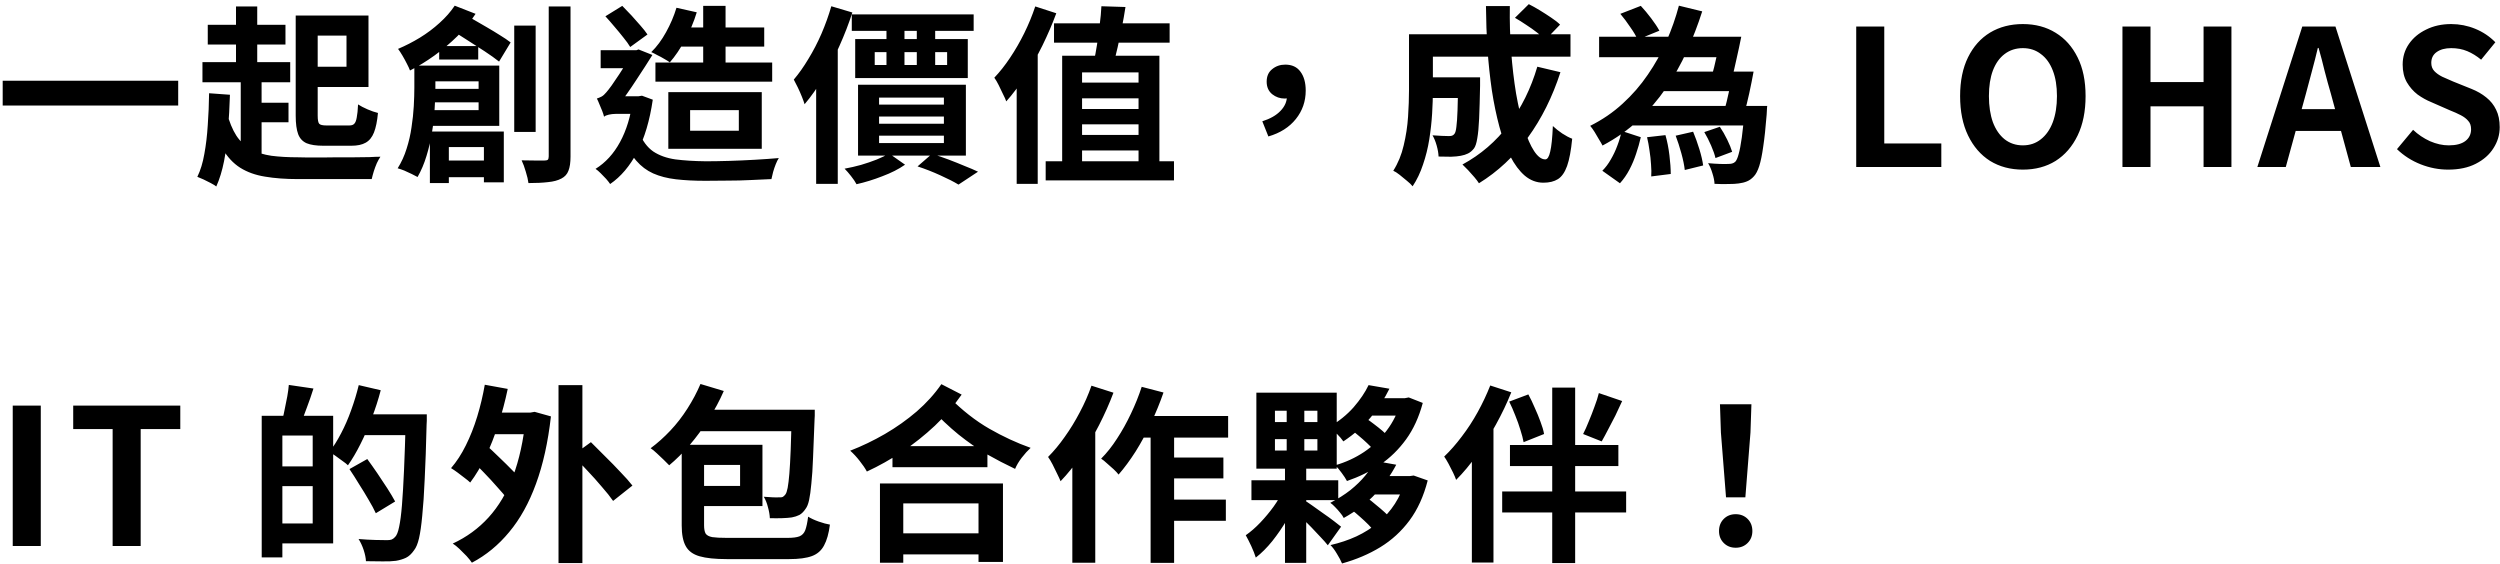 <svg width="554" height="125" viewBox="0 0 554 125" fill="none" xmlns="http://www.w3.org/2000/svg">
<path d="M0.596 17.89H39.488V23.392H0.596V17.89ZM65.528 3.442H70.4V25.618C70.4 26.57 70.512 27.172 70.736 27.424C70.96 27.676 71.492 27.802 72.332 27.802C72.528 27.802 72.85 27.802 73.298 27.802C73.774 27.802 74.278 27.802 74.81 27.802C75.37 27.802 75.888 27.802 76.364 27.802C76.868 27.802 77.218 27.802 77.414 27.802C77.918 27.802 78.282 27.676 78.506 27.424C78.758 27.172 78.94 26.71 79.052 26.038C79.192 25.366 79.29 24.4 79.346 23.14C79.906 23.504 80.606 23.868 81.446 24.232C82.286 24.596 83.056 24.862 83.756 25.03C83.588 26.85 83.294 28.292 82.874 29.356C82.454 30.42 81.838 31.176 81.026 31.624C80.242 32.072 79.192 32.296 77.876 32.296C77.652 32.296 77.33 32.296 76.91 32.296C76.49 32.296 76.014 32.296 75.482 32.296C74.978 32.296 74.46 32.296 73.928 32.296C73.424 32.296 72.962 32.296 72.542 32.296C72.122 32.296 71.814 32.296 71.618 32.296C70.078 32.296 68.86 32.114 67.964 31.75C67.068 31.358 66.438 30.686 66.074 29.734C65.71 28.754 65.528 27.382 65.528 25.618V3.442ZM67.544 3.442H81.656V19.276H67.544V14.782H76.784V7.894H67.544V3.442ZM46.04 5.5H63.26V9.868H46.04V5.5ZM44.864 13.774H64.31V18.226H44.864V13.774ZM55.826 22.762H63.932V27.088H55.826V22.762ZM52.298 1.426H57.002V16.168H52.298V1.426ZM53.348 16.63H57.968V35.32H53.348V16.63ZM50.198 24.736C50.786 26.948 51.514 28.726 52.382 30.07C53.278 31.414 54.37 32.436 55.658 33.136C56.946 33.808 58.444 34.27 60.152 34.522C61.888 34.746 63.862 34.858 66.074 34.858C66.606 34.858 67.334 34.872 68.258 34.9C69.182 34.9 70.218 34.9 71.366 34.9C72.514 34.872 73.704 34.858 74.936 34.858C76.196 34.858 77.414 34.858 78.59 34.858C79.794 34.858 80.886 34.844 81.866 34.816C82.846 34.76 83.658 34.732 84.302 34.732C84.05 35.096 83.784 35.572 83.504 36.16C83.252 36.748 83.028 37.35 82.832 37.966C82.636 38.61 82.482 39.184 82.37 39.688H79.388H66.074C63.302 39.688 60.852 39.506 58.724 39.142C56.624 38.806 54.79 38.148 53.222 37.168C51.682 36.188 50.38 34.788 49.316 32.968C48.252 31.148 47.342 28.768 46.586 25.828L50.198 24.736ZM46.334 20.662L50.954 20.998C50.87 23.658 50.73 26.234 50.534 28.726C50.366 31.218 50.072 33.542 49.652 35.698C49.232 37.826 48.658 39.702 47.93 41.326C47.65 41.102 47.244 40.85 46.712 40.57C46.208 40.318 45.676 40.052 45.116 39.772C44.556 39.52 44.094 39.324 43.73 39.184C44.43 37.756 44.948 36.062 45.284 34.102C45.648 32.142 45.9 30.014 46.04 27.718C46.208 25.422 46.306 23.07 46.334 20.662ZM113.954 5.668H118.7V29.23H113.954V5.668ZM121.598 1.426H126.428V34.69C126.428 36.034 126.274 37.084 125.966 37.84C125.686 38.596 125.168 39.17 124.412 39.562C123.628 39.982 122.634 40.248 121.43 40.36C120.254 40.5 118.812 40.57 117.104 40.57C117.02 39.87 116.824 39.03 116.516 38.05C116.236 37.07 115.928 36.23 115.592 35.53C116.684 35.558 117.706 35.572 118.658 35.572C119.638 35.572 120.296 35.572 120.632 35.572C120.996 35.572 121.248 35.516 121.388 35.404C121.528 35.264 121.598 35.012 121.598 34.648V1.426ZM94.718 19.696H108.746V22.678H94.718V19.696ZM97.196 35.572H108.998V39.268H97.196V35.572ZM91.82 14.53H96.482V19.444C96.482 20.844 96.426 22.398 96.314 24.106C96.23 25.786 96.034 27.522 95.726 29.314C95.446 31.106 95.04 32.856 94.508 34.564C94.004 36.244 93.346 37.798 92.534 39.226C92.198 39.03 91.764 38.806 91.232 38.554C90.728 38.302 90.182 38.05 89.594 37.798C89.034 37.574 88.544 37.406 88.124 37.294C88.964 35.95 89.622 34.508 90.098 32.968C90.602 31.4 90.966 29.818 91.19 28.222C91.442 26.598 91.61 25.03 91.694 23.518C91.778 22.006 91.82 20.634 91.82 19.402V14.53ZM94.634 14.53H110.636V27.886H94.592V24.4H106.058V18.016H94.634V14.53ZM95.264 29.146H111.644V40.402H107.234V32.59H99.464V40.57H95.264V29.146ZM100.766 1.258L105.386 3.064C104.266 4.8 102.922 6.452 101.354 8.02C99.786 9.56 98.092 10.988 96.272 12.304C94.48 13.592 92.674 14.698 90.854 15.622C90.714 15.23 90.49 14.74 90.182 14.152C89.874 13.536 89.538 12.92 89.174 12.304C88.81 11.688 88.488 11.198 88.208 10.834C89.86 10.134 91.47 9.308 93.038 8.356C94.634 7.376 96.09 6.284 97.406 5.08C98.75 3.876 99.87 2.602 100.766 1.258ZM99.296 6.214L101.774 2.518C102.614 2.994 103.566 3.54 104.63 4.156C105.694 4.772 106.758 5.388 107.822 6.004C108.886 6.62 109.88 7.222 110.804 7.81C111.728 8.37 112.512 8.902 113.156 9.406L110.594 13.648C109.754 12.976 108.676 12.206 107.36 11.338C106.044 10.47 104.672 9.588 103.244 8.692C101.816 7.768 100.5 6.942 99.296 6.214ZM97.322 10.204H105.974V13.186H97.322V10.204ZM150.116 6.088H169.352V10.33H150.116V6.088ZM145.244 13.858H171.116V18.1H145.244V13.858ZM149.906 1.72L154.4 2.728C153.756 4.856 152.888 6.9 151.796 8.86C150.732 10.82 149.612 12.472 148.436 13.816C148.128 13.592 147.722 13.34 147.218 13.06C146.714 12.752 146.196 12.472 145.664 12.22C145.16 11.94 144.712 11.716 144.32 11.548C145.552 10.344 146.644 8.874 147.596 7.138C148.576 5.374 149.346 3.568 149.906 1.72ZM155.828 1.3H160.784V16.714H155.828V1.3ZM134.156 3.61L137.894 1.3C138.566 1.972 139.252 2.686 139.952 3.442C140.652 4.198 141.31 4.94 141.926 5.668C142.57 6.396 143.088 7.054 143.48 7.642L139.658 10.414C139.294 9.798 138.79 9.098 138.146 8.314C137.53 7.53 136.872 6.732 136.172 5.92C135.472 5.08 134.8 4.31 134.156 3.61ZM133.106 11.128H141.548V15.118H133.106V11.128ZM141.632 29.356C142.388 31.232 143.424 32.632 144.74 33.556C146.084 34.452 147.722 35.04 149.654 35.32C151.614 35.572 153.868 35.712 156.416 35.74C157.9 35.74 159.594 35.712 161.498 35.656C163.402 35.6 165.32 35.516 167.252 35.404C169.212 35.292 170.99 35.166 172.586 35.026C172.362 35.362 172.138 35.81 171.914 36.37C171.69 36.93 171.494 37.504 171.326 38.092C171.186 38.68 171.06 39.212 170.948 39.688C169.52 39.772 167.98 39.842 166.328 39.898C164.704 39.982 163.038 40.024 161.33 40.024C159.622 40.052 157.942 40.066 156.29 40.066C153.854 40.066 151.684 39.954 149.78 39.73C147.876 39.506 146.196 39.072 144.74 38.428C143.312 37.784 142.066 36.846 141.002 35.614C139.938 34.382 139.014 32.758 138.23 30.742L141.632 29.356ZM140.246 21.334H141.464L142.262 21.208L144.656 22.09C143.984 26.71 142.836 30.574 141.212 33.682C139.588 36.79 137.586 39.156 135.206 40.78C135.01 40.472 134.716 40.094 134.324 39.646C133.932 39.226 133.526 38.806 133.106 38.386C132.686 37.966 132.308 37.644 131.972 37.42C134.184 36.048 135.99 34.074 137.39 31.498C138.818 28.894 139.77 25.758 140.246 22.09V21.334ZM133.862 25.87V22.258L135.668 21.334H141.548V25.24H136.382C135.906 25.24 135.416 25.296 134.912 25.408C134.408 25.52 134.058 25.674 133.862 25.87ZM133.862 25.87C133.778 25.506 133.638 25.072 133.442 24.568C133.246 24.064 133.036 23.56 132.812 23.056C132.616 22.552 132.434 22.146 132.266 21.838C132.602 21.726 132.938 21.586 133.274 21.418C133.638 21.222 134.002 20.9 134.366 20.452C134.618 20.172 135.01 19.668 135.542 18.94C136.074 18.184 136.634 17.358 137.222 16.462C137.838 15.538 138.412 14.642 138.944 13.774C139.504 12.906 139.938 12.178 140.246 11.59L140.204 11.422L141.506 10.96L144.572 12.178C144.124 12.878 143.592 13.718 142.976 14.698C142.36 15.678 141.702 16.686 141.002 17.722C140.33 18.758 139.658 19.752 138.986 20.704C138.342 21.656 137.74 22.468 137.18 23.14C137.18 23.14 137.012 23.224 136.676 23.392C136.34 23.56 135.948 23.798 135.5 24.106C135.08 24.386 134.702 24.68 134.366 24.988C134.03 25.296 133.862 25.59 133.862 25.87ZM152.93 24.4V28.978H163.724V24.4H152.93ZM148.1 20.41H168.806V32.968H148.1V20.41ZM188.756 3.19H215.762V6.844H188.756V3.19ZM193.838 11.548V14.404H209.882V11.548H193.838ZM189.512 8.65H214.46V17.302H189.512V8.65ZM196.442 4.534H200.432V15.664H196.442V4.534ZM203.162 4.534H207.236V15.664H203.162V4.534ZM194.804 25.828V27.424H209.168V25.828H194.804ZM194.804 30.07V31.708H209.168V30.07H194.804ZM194.804 21.628V23.182H209.168V21.628H194.804ZM190.142 18.772H214.04V34.48H190.142V18.772ZM203.33 36.874L206.522 34.102C207.726 34.466 208.958 34.886 210.218 35.362C211.478 35.838 212.668 36.314 213.788 36.79C214.936 37.238 215.916 37.658 216.728 38.05L212.402 40.906C211.394 40.29 210.05 39.604 208.37 38.848C206.718 38.092 205.038 37.434 203.33 36.874ZM197.03 34.018L200.558 36.496C199.158 37.476 197.478 38.33 195.518 39.058C193.586 39.814 191.682 40.402 189.806 40.822C189.526 40.29 189.12 39.688 188.588 39.016C188.084 38.372 187.608 37.826 187.16 37.378C188.392 37.154 189.61 36.874 190.814 36.538C192.046 36.174 193.194 35.782 194.258 35.362C195.35 34.914 196.274 34.466 197.03 34.018ZM184.22 1.384L188.882 2.77C188.098 5.206 187.146 7.67 186.026 10.162C184.934 12.654 183.73 15.02 182.414 17.26C181.098 19.472 179.726 21.418 178.298 23.098C178.186 22.706 177.99 22.16 177.71 21.46C177.43 20.76 177.122 20.06 176.786 19.36C176.45 18.66 176.156 18.086 175.904 17.638C177.024 16.322 178.102 14.796 179.138 13.06C180.202 11.324 181.168 9.462 182.036 7.474C182.904 5.458 183.632 3.428 184.22 1.384ZM180.86 12.934L185.522 8.272L185.648 8.356V40.738H180.86V12.934ZM233.57 5.164H259.19V9.448H233.57V5.164ZM231.722 35.74H260.156V39.982H231.722V35.74ZM235.376 12.346H256.922V36.538H252.302V16.042H239.786V36.538H235.376V12.346ZM238.694 18.31H253.1V21.796H238.694V18.31ZM238.568 24.148H254.234V27.55H238.568V24.148ZM238.484 29.902H253.184V33.346H238.484V29.902ZM244.07 1.384L249.404 1.552C249.18 3.036 248.914 4.548 248.606 6.088C248.298 7.6 247.99 9.042 247.682 10.414C247.374 11.786 247.066 12.99 246.758 14.026L242.39 13.69C242.642 12.57 242.88 11.296 243.104 9.868C243.328 8.44 243.524 6.984 243.692 5.5C243.888 4.016 244.014 2.644 244.07 1.384ZM229.412 1.426L234.074 2.938C233.206 5.29 232.184 7.67 231.008 10.078C229.832 12.458 228.558 14.712 227.186 16.84C225.842 18.968 224.442 20.844 222.986 22.468C222.846 22.048 222.608 21.516 222.272 20.872C221.964 20.2 221.642 19.528 221.306 18.856C220.97 18.184 220.648 17.638 220.34 17.218C221.544 15.958 222.706 14.488 223.826 12.808C224.974 11.1 226.024 9.28 226.976 7.348C227.928 5.416 228.74 3.442 229.412 1.426ZM225.296 13.102L229.916 8.356L229.958 8.398V40.738H225.296V13.102ZM281.072 30.238L279.728 26.878C281.492 26.318 282.836 25.548 283.76 24.568C284.712 23.588 285.188 22.496 285.188 21.292L284.852 17.176L287.204 20.914C286.84 21.222 286.448 21.46 286.028 21.628C285.608 21.768 285.16 21.838 284.684 21.838C283.648 21.838 282.724 21.516 281.912 20.872C281.1 20.2 280.694 19.276 280.694 18.1C280.694 16.896 281.1 15.972 281.912 15.328C282.724 14.656 283.69 14.32 284.81 14.32C286.294 14.32 287.414 14.838 288.17 15.874C288.954 16.91 289.346 18.31 289.346 20.074C289.346 22.454 288.618 24.554 287.162 26.374C285.706 28.194 283.676 29.482 281.072 30.238ZM315.344 17.134H325.046V21.712H315.344V17.134ZM323.114 17.134H327.986C327.986 17.134 327.986 17.246 327.986 17.47C327.986 17.694 327.986 17.96 327.986 18.268C327.986 18.548 327.986 18.786 327.986 18.982C327.93 21.95 327.86 24.386 327.776 26.29C327.692 28.166 327.552 29.636 327.356 30.7C327.188 31.736 326.95 32.464 326.642 32.884C326.222 33.416 325.774 33.794 325.298 34.018C324.85 34.242 324.318 34.41 323.702 34.522C323.142 34.634 322.428 34.704 321.56 34.732C320.72 34.732 319.796 34.718 318.788 34.69C318.76 33.962 318.62 33.15 318.368 32.254C318.116 31.358 317.808 30.602 317.444 29.986C318.2 30.042 318.9 30.084 319.544 30.112C320.216 30.14 320.72 30.154 321.056 30.154C321.336 30.154 321.574 30.126 321.77 30.07C321.994 29.986 322.176 29.846 322.316 29.65C322.512 29.398 322.652 28.88 322.736 28.096C322.848 27.284 322.932 26.066 322.988 24.442C323.044 22.79 323.086 20.606 323.114 17.89V17.134ZM335.714 3.946L338.78 0.922C339.564 1.314 340.39 1.776 341.258 2.308C342.126 2.84 342.952 3.372 343.736 3.904C344.548 4.436 345.206 4.954 345.71 5.458L342.476 8.818C342 8.342 341.384 7.81 340.628 7.222C339.872 6.634 339.06 6.06 338.192 5.5C337.324 4.912 336.498 4.394 335.714 3.946ZM340.67 14.782L345.794 16C344.03 21.46 341.622 26.29 338.57 30.49C335.518 34.662 331.906 38.036 327.734 40.612C327.51 40.248 327.174 39.8 326.726 39.268C326.278 38.764 325.816 38.246 325.34 37.714C324.864 37.21 324.444 36.79 324.08 36.454C328.112 34.27 331.528 31.33 334.328 27.634C337.128 23.91 339.242 19.626 340.67 14.782ZM315.596 7.6H348.02V12.556H315.596V7.6ZM312.236 7.6H317.528V19.99C317.528 21.558 317.472 23.28 317.36 25.156C317.248 27.004 317.038 28.908 316.73 30.868C316.422 32.8 315.96 34.662 315.344 36.454C314.756 38.246 313.986 39.856 313.034 41.284C312.754 40.92 312.334 40.514 311.774 40.066C311.242 39.618 310.696 39.17 310.136 38.722C309.604 38.302 309.142 38.008 308.75 37.84C309.814 36.16 310.584 34.284 311.06 32.212C311.564 30.112 311.886 27.998 312.026 25.87C312.166 23.742 312.236 21.768 312.236 19.948V7.6ZM329.288 1.342H334.58C334.524 4.786 334.622 8.16 334.874 11.464C335.126 14.768 335.49 17.862 335.966 20.746C336.47 23.602 337.058 26.136 337.73 28.348C338.402 30.532 339.144 32.24 339.956 33.472C340.768 34.704 341.594 35.32 342.434 35.32C342.91 35.32 343.274 34.746 343.526 33.598C343.806 32.45 344.002 30.56 344.114 27.928C344.702 28.488 345.388 29.034 346.172 29.566C346.984 30.098 347.726 30.49 348.398 30.742C348.146 33.346 347.768 35.362 347.264 36.79C346.76 38.19 346.088 39.156 345.248 39.688C344.408 40.22 343.33 40.486 342.014 40.486C340.502 40.486 339.13 39.968 337.898 38.932C336.694 37.896 335.616 36.454 334.664 34.606C333.74 32.758 332.942 30.588 332.27 28.096C331.598 25.604 331.038 22.902 330.59 19.99C330.17 17.078 329.848 14.054 329.624 10.918C329.428 7.754 329.316 4.562 329.288 1.342ZM360.074 23.476H388.55V27.802H360.074V23.476ZM354.362 8.146H382.208V12.682H354.362V8.146ZM366.794 15.874H385.82V20.2H366.794V15.874ZM386.618 23.476H391.616C391.616 23.476 391.602 23.602 391.574 23.854C391.574 24.078 391.56 24.344 391.532 24.652C391.532 24.96 391.518 25.212 391.49 25.408C391.266 28.264 391.014 30.616 390.734 32.464C390.482 34.284 390.188 35.726 389.852 36.79C389.516 37.826 389.124 38.582 388.676 39.058C388.2 39.59 387.682 39.968 387.122 40.192C386.59 40.416 385.974 40.57 385.274 40.654C384.714 40.738 383.944 40.78 382.964 40.78C382.012 40.808 381.004 40.794 379.94 40.738C379.912 40.066 379.758 39.296 379.478 38.428C379.226 37.56 378.904 36.804 378.512 36.16C379.436 36.244 380.304 36.3 381.116 36.328C381.928 36.356 382.544 36.356 382.964 36.328C383.3 36.328 383.58 36.3 383.804 36.244C384.056 36.188 384.294 36.062 384.518 35.866C384.798 35.586 385.05 35.026 385.274 34.186C385.526 33.318 385.764 32.072 385.988 30.448C386.212 28.824 386.422 26.738 386.618 24.19V23.476ZM377.672 29.272L381.116 28.096C381.704 28.964 382.25 29.916 382.754 30.952C383.258 31.988 383.622 32.884 383.846 33.64L380.15 35.026C379.982 34.27 379.66 33.346 379.184 32.254C378.708 31.162 378.204 30.168 377.672 29.272ZM359.066 3.064L363.602 1.3C364.358 2.112 365.128 3.036 365.912 4.072C366.696 5.108 367.298 6.018 367.718 6.802L362.888 8.776C362.58 8.02 362.048 7.11 361.292 6.046C360.564 4.954 359.822 3.96 359.066 3.064ZM364.988 30.406L369.062 29.944C369.454 31.288 369.748 32.772 369.944 34.396C370.14 35.992 370.238 37.378 370.238 38.554L365.912 39.1C365.968 38.344 365.954 37.462 365.87 36.454C365.814 35.446 365.702 34.424 365.534 33.388C365.394 32.324 365.212 31.33 364.988 30.406ZM371.33 30.07L375.194 29.188C375.698 30.392 376.16 31.68 376.58 33.052C377 34.424 377.28 35.628 377.42 36.664L373.346 37.672C373.234 36.636 372.982 35.404 372.59 33.976C372.198 32.548 371.778 31.246 371.33 30.07ZM359.36 29.02L363.602 30.406C363.322 31.638 362.972 32.87 362.552 34.102C362.16 35.306 361.67 36.468 361.082 37.588C360.494 38.708 359.794 39.716 358.982 40.612L355.076 37.84C355.804 37.112 356.434 36.272 356.966 35.32C357.526 34.368 358.002 33.36 358.394 32.296C358.814 31.204 359.136 30.112 359.36 29.02ZM372.044 1.258L377.21 2.518C376.258 5.514 375.124 8.454 373.808 11.338C372.52 14.194 370.98 16.924 369.188 19.528C367.424 22.104 365.38 24.484 363.056 26.668C360.732 28.824 358.086 30.686 355.118 32.254C354.922 31.862 354.656 31.4 354.32 30.868C354.012 30.308 353.69 29.762 353.354 29.23C353.018 28.698 352.696 28.25 352.388 27.886C355.076 26.542 357.47 24.904 359.57 22.972C361.698 21.04 363.56 18.898 365.156 16.546C366.78 14.194 368.152 11.73 369.272 9.154C370.42 6.55 371.344 3.918 372.044 1.258ZM381.2 8.146H385.862C385.554 9.714 385.204 11.352 384.812 13.06C384.448 14.768 384.098 16.238 383.762 17.47L379.352 16.756C379.688 15.608 380.024 14.25 380.36 12.682C380.696 11.086 380.976 9.574 381.2 8.146ZM383.93 15.874H388.592C388.312 17.414 387.99 19.024 387.626 20.704C387.262 22.384 386.898 23.826 386.534 25.03L382.124 24.442C382.46 23.266 382.796 21.894 383.132 20.326C383.468 18.758 383.734 17.274 383.93 15.874ZM411.338 37V5.878H417.554V31.792H430.196V37H411.338ZM448.262 37.588C445.518 37.588 443.096 36.944 440.996 35.656C438.924 34.34 437.3 32.464 436.124 30.028C434.948 27.592 434.36 24.68 434.36 21.292C434.36 17.932 434.948 15.062 436.124 12.682C437.3 10.302 438.924 8.482 440.996 7.222C443.096 5.962 445.518 5.332 448.262 5.332C451.034 5.332 453.456 5.976 455.528 7.264C457.6 8.524 459.224 10.344 460.4 12.724C461.576 15.076 462.164 17.932 462.164 21.292C462.164 24.68 461.576 27.592 460.4 30.028C459.224 32.464 457.6 34.34 455.528 35.656C453.456 36.944 451.034 37.588 448.262 37.588ZM448.262 32.212C449.802 32.212 451.132 31.764 452.252 30.868C453.4 29.972 454.282 28.712 454.898 27.088C455.514 25.436 455.822 23.504 455.822 21.292C455.822 19.08 455.514 17.19 454.898 15.622C454.282 14.026 453.4 12.808 452.252 11.968C451.132 11.1 449.802 10.666 448.262 10.666C446.722 10.666 445.378 11.1 444.23 11.968C443.11 12.808 442.242 14.026 441.626 15.622C441.038 17.19 440.744 19.08 440.744 21.292C440.744 23.504 441.038 25.436 441.626 27.088C442.242 28.712 443.11 29.972 444.23 30.868C445.378 31.764 446.722 32.212 448.262 32.212ZM470.335 37V5.878H476.551V18.184H488.311V5.878H494.485V37H488.311V23.56H476.551V37H470.335ZM500.232 37L510.186 5.878H517.536L527.49 37H520.938L516.528 20.788C516.052 19.164 515.59 17.484 515.142 15.748C514.722 13.984 514.274 12.276 513.798 10.624H513.63C513.238 12.304 512.804 14.012 512.328 15.748C511.88 17.484 511.432 19.164 510.984 20.788L506.532 37H500.232ZM506.406 29.02V24.19H521.19V29.02H506.406ZM542.51 37.588C540.438 37.588 538.408 37.196 536.42 36.412C534.432 35.628 532.682 34.508 531.17 33.052L534.74 28.768C535.832 29.804 537.078 30.644 538.478 31.288C539.906 31.904 541.292 32.212 542.636 32.212C544.26 32.212 545.492 31.89 546.332 31.246C547.172 30.602 547.592 29.734 547.592 28.642C547.592 27.858 547.382 27.242 546.962 26.794C546.57 26.318 546.024 25.898 545.324 25.534C544.624 25.17 543.812 24.806 542.888 24.442L538.772 22.636C537.736 22.216 536.728 21.656 535.748 20.956C534.796 20.228 533.998 19.318 533.354 18.226C532.738 17.134 532.43 15.832 532.43 14.32C532.43 12.612 532.892 11.086 533.816 9.742C534.74 8.398 536.014 7.334 537.638 6.55C539.262 5.738 541.11 5.332 543.182 5.332C545.03 5.332 546.808 5.682 548.516 6.382C550.224 7.082 551.708 8.076 552.968 9.364L549.818 13.228C548.838 12.416 547.816 11.786 546.752 11.338C545.688 10.89 544.498 10.666 543.182 10.666C541.838 10.666 540.76 10.96 539.948 11.548C539.164 12.108 538.772 12.906 538.772 13.942C538.772 14.67 538.996 15.272 539.444 15.748C539.892 16.224 540.48 16.644 541.208 17.008C541.936 17.344 542.734 17.694 543.602 18.058L547.676 19.696C548.936 20.2 550.028 20.83 550.952 21.586C551.904 22.342 552.632 23.252 553.136 24.316C553.668 25.38 553.934 26.668 553.934 28.18C553.934 29.86 553.472 31.414 552.548 32.842C551.652 34.27 550.35 35.418 548.642 36.286C546.962 37.154 544.918 37.588 542.51 37.588ZM2.822 121V89.878H9.038V121H2.822ZM24.959 121V95.086H16.223V89.878H39.953V95.086H31.175V121H24.959ZM60.935 92.146H73.829V120.412H60.935V116.002H69.293V96.514H60.935V92.146ZM57.995 92.146H62.573V123.52H57.995V92.146ZM60.767 103.36H71.477V107.728H60.767V103.36ZM64.001 85.3L69.461 86.098C69.013 87.526 68.523 88.94 67.991 90.34C67.487 91.74 67.025 92.93 66.605 93.91L62.573 92.986C62.769 92.258 62.951 91.446 63.119 90.55C63.315 89.654 63.497 88.744 63.665 87.82C63.833 86.896 63.945 86.056 64.001 85.3ZM79.373 91.81H91.679V96.43H79.373V91.81ZM89.915 91.81H94.577C94.577 91.81 94.577 91.964 94.577 92.272C94.577 92.552 94.577 92.874 94.577 93.238C94.577 93.602 94.563 93.882 94.535 94.078C94.423 98.81 94.283 102.828 94.115 106.132C93.975 109.408 93.793 112.124 93.569 114.28C93.373 116.408 93.135 118.074 92.855 119.278C92.575 120.482 92.211 121.364 91.763 121.924C91.203 122.736 90.601 123.296 89.957 123.604C89.313 123.912 88.571 124.136 87.731 124.276C86.919 124.388 85.911 124.43 84.707 124.402C83.531 124.402 82.327 124.388 81.095 124.36C81.067 123.66 80.899 122.834 80.591 121.882C80.283 120.958 79.905 120.146 79.457 119.446C80.801 119.558 82.047 119.628 83.195 119.656C84.371 119.684 85.225 119.698 85.757 119.698C86.177 119.698 86.513 119.656 86.765 119.572C87.045 119.46 87.311 119.264 87.563 118.984C87.927 118.62 88.221 117.878 88.445 116.758C88.697 115.61 88.907 114 89.075 111.928C89.243 109.856 89.397 107.238 89.537 104.074C89.677 100.91 89.803 97.144 89.915 92.776V91.81ZM79.499 85.342L84.371 86.476C83.839 88.52 83.181 90.564 82.397 92.608C81.641 94.652 80.801 96.584 79.877 98.404C78.981 100.196 78.057 101.764 77.105 103.108C76.825 102.828 76.419 102.506 75.887 102.142C75.383 101.75 74.865 101.372 74.333 101.008C73.829 100.644 73.381 100.364 72.989 100.168C73.913 98.964 74.781 97.578 75.593 96.01C76.433 94.414 77.175 92.706 77.819 90.886C78.491 89.038 79.051 87.19 79.499 85.342ZM77.441 103.948L81.389 101.722C82.089 102.674 82.831 103.724 83.615 104.872C84.399 106.02 85.141 107.14 85.841 108.232C86.541 109.324 87.115 110.29 87.563 111.13L83.279 113.734C82.887 112.866 82.355 111.872 81.683 110.752C81.039 109.632 80.339 108.484 79.583 107.308C78.855 106.104 78.141 104.984 77.441 103.948ZM108.185 91.432H118.349V96.22H108.185V91.432ZM123.767 85.342H129.059V124.78H123.767V85.342ZM104.279 101.68L107.597 98.488C108.521 99.328 109.515 100.266 110.579 101.302C111.671 102.338 112.707 103.36 113.687 104.368C114.695 105.376 115.507 106.272 116.123 107.056L112.511 110.668C111.923 109.884 111.153 108.974 110.201 107.938C109.277 106.874 108.283 105.796 107.219 104.704C106.155 103.584 105.175 102.576 104.279 101.68ZM107.429 85.258L112.511 86.182C111.951 88.87 111.251 91.502 110.411 94.078C109.599 96.626 108.661 99.006 107.597 101.218C106.561 103.402 105.427 105.306 104.195 106.93C103.915 106.65 103.509 106.314 102.977 105.922C102.445 105.502 101.913 105.096 101.381 104.704C100.849 104.312 100.373 103.99 99.953 103.738C101.185 102.31 102.277 100.63 103.229 98.698C104.209 96.738 105.049 94.61 105.749 92.314C106.449 90.018 107.009 87.666 107.429 85.258ZM116.501 91.432H117.509L118.475 91.264L122.087 92.272C121.443 97.984 120.337 102.968 118.769 107.224C117.229 111.452 115.255 115.008 112.847 117.892C110.467 120.776 107.709 123.044 104.573 124.696C104.293 124.276 103.901 123.786 103.397 123.226C102.893 122.694 102.361 122.162 101.801 121.63C101.269 121.126 100.779 120.734 100.331 120.454C103.411 119.026 106.057 117.094 108.269 114.658C110.509 112.194 112.315 109.156 113.687 105.544C115.059 101.904 115.997 97.62 116.501 92.692V91.432ZM126.959 100.882L130.949 97.984C131.901 98.936 132.965 100 134.141 101.176C135.317 102.324 136.437 103.472 137.501 104.62C138.593 105.74 139.475 106.734 140.147 107.602L135.863 111.004C135.247 110.108 134.421 109.072 133.385 107.896C132.377 106.692 131.299 105.488 130.151 104.284C129.003 103.052 127.939 101.918 126.959 100.882ZM155.225 85.09L160.391 86.644C159.467 88.772 158.347 90.858 157.031 92.902C155.743 94.946 154.343 96.85 152.831 98.614C151.319 100.35 149.807 101.848 148.295 103.108C147.987 102.772 147.581 102.366 147.077 101.89C146.601 101.414 146.097 100.938 145.565 100.462C145.033 99.958 144.571 99.58 144.179 99.328C145.691 98.208 147.147 96.906 148.547 95.422C149.947 93.938 151.207 92.314 152.327 90.55C153.475 88.758 154.441 86.938 155.225 85.09ZM155.099 90.802H177.317V95.548H152.705L155.099 90.802ZM175.427 90.802H180.551C180.551 90.802 180.551 90.942 180.551 91.222C180.551 91.474 180.551 91.768 180.551 92.104C180.551 92.412 180.537 92.678 180.509 92.902C180.397 96.206 180.285 99.034 180.173 101.386C180.089 103.71 179.963 105.642 179.795 107.182C179.655 108.722 179.487 109.94 179.291 110.836C179.095 111.704 178.843 112.334 178.535 112.726C178.115 113.37 177.653 113.832 177.149 114.112C176.645 114.364 176.085 114.546 175.469 114.658C174.909 114.742 174.195 114.798 173.327 114.826C172.487 114.854 171.577 114.854 170.597 114.826C170.569 114.098 170.429 113.286 170.177 112.39C169.953 111.494 169.645 110.724 169.253 110.08C169.981 110.136 170.639 110.178 171.227 110.206C171.843 110.234 172.333 110.234 172.697 110.206C173.005 110.234 173.257 110.206 173.453 110.122C173.649 110.01 173.845 109.828 174.041 109.576C174.237 109.324 174.405 108.834 174.545 108.106C174.685 107.35 174.811 106.3 174.923 104.956C175.035 103.584 175.133 101.82 175.217 99.664C175.301 97.48 175.371 94.848 175.427 91.768V90.802ZM151.067 98.572H156.023V116.422C156.023 117.206 156.135 117.808 156.359 118.228C156.611 118.62 157.101 118.886 157.829 119.026C158.557 119.138 159.649 119.194 161.105 119.194C161.441 119.194 161.945 119.194 162.617 119.194C163.289 119.194 164.059 119.194 164.927 119.194C165.795 119.194 166.705 119.194 167.657 119.194C168.609 119.194 169.533 119.194 170.429 119.194C171.325 119.194 172.123 119.194 172.823 119.194C173.551 119.194 174.111 119.194 174.503 119.194C175.679 119.194 176.561 119.082 177.149 118.858C177.765 118.606 178.199 118.144 178.451 117.472C178.703 116.8 178.913 115.806 179.081 114.49C179.697 114.882 180.481 115.246 181.433 115.582C182.385 115.918 183.211 116.142 183.911 116.254C183.659 118.214 183.225 119.754 182.609 120.874C182.021 121.994 181.125 122.778 179.921 123.226C178.717 123.674 177.037 123.898 174.881 123.898C174.573 123.898 174.055 123.898 173.327 123.898C172.599 123.898 171.759 123.898 170.807 123.898C169.883 123.898 168.917 123.898 167.909 123.898C166.901 123.898 165.921 123.898 164.969 123.898C164.045 123.898 163.233 123.898 162.533 123.898C161.861 123.898 161.371 123.898 161.063 123.898C158.487 123.898 156.471 123.688 155.015 123.268C153.559 122.848 152.537 122.092 151.949 121C151.361 119.936 151.067 118.424 151.067 116.464V98.572ZM152.495 98.572H168.959V112.138H152.495V107.686H164.003V103.024H152.495V98.572ZM197.771 98.866H218.813V103.528H197.771V98.866ZM197.225 118.186H218.939V122.848H197.225V118.186ZM194.999 107.14H222.257V124.528H216.839V111.55H200.165V124.696H194.999V107.14ZM208.607 85.132L213.101 87.442C211.393 89.906 209.419 92.202 207.179 94.33C204.939 96.43 202.531 98.348 199.955 100.084C197.379 101.792 194.761 103.262 192.101 104.494C191.709 103.766 191.177 102.982 190.505 102.142C189.833 101.274 189.133 100.518 188.405 99.874C191.009 98.866 193.571 97.634 196.091 96.178C198.639 94.694 200.991 93.028 203.147 91.18C205.303 89.304 207.123 87.288 208.607 85.132ZM210.329 88.03C213.241 90.942 216.209 93.266 219.233 95.002C222.257 96.738 225.309 98.152 228.389 99.244C227.745 99.832 227.087 100.56 226.415 101.428C225.771 102.268 225.281 103.094 224.945 103.906C222.817 102.898 220.717 101.806 218.645 100.63C216.601 99.426 214.529 97.984 212.429 96.304C210.357 94.624 208.215 92.594 206.003 90.214L210.329 88.03ZM252.035 92.188H272.153V96.976H249.641L252.035 92.188ZM257.537 101.386H271.103V106.006H257.537V101.386ZM257.495 110.71H271.649V115.414H257.495V110.71ZM254.975 93.784H260.183V124.738H254.975V93.784ZM253.001 85.72L257.831 86.98C257.047 89.248 256.123 91.502 255.059 93.742C254.023 95.982 252.889 98.082 251.657 100.042C250.425 101.974 249.165 103.682 247.877 105.166C247.625 104.83 247.261 104.438 246.785 103.99C246.309 103.542 245.819 103.108 245.315 102.688C244.839 102.24 244.405 101.89 244.013 101.638C245.273 100.378 246.449 98.894 247.541 97.186C248.661 95.478 249.683 93.644 250.607 91.684C251.559 89.696 252.357 87.708 253.001 85.72ZM241.871 85.468L246.743 87.022C245.847 89.402 244.783 91.796 243.551 94.204C242.319 96.612 240.975 98.894 239.519 101.05C238.063 103.178 236.565 105.04 235.025 106.636C234.857 106.216 234.605 105.67 234.269 104.998C233.961 104.326 233.625 103.64 233.261 102.94C232.897 102.24 232.561 101.68 232.253 101.26C233.541 99.972 234.773 98.488 235.949 96.808C237.153 95.128 238.259 93.322 239.267 91.39C240.303 89.458 241.171 87.484 241.871 85.468ZM237.629 97.102L242.711 92.02V92.062V124.696H237.629V97.102ZM277.319 106.426H296.555V110.836H277.319V106.426ZM284.375 108.652L287.735 110.332C287.035 111.9 286.181 113.524 285.173 115.204C284.193 116.856 283.115 118.424 281.939 119.908C280.763 121.364 279.545 122.582 278.285 123.562C278.061 122.834 277.725 121.98 277.277 121C276.829 120.048 276.423 119.25 276.059 118.606C277.151 117.85 278.229 116.912 279.293 115.792C280.357 114.672 281.337 113.496 282.233 112.264C283.129 111.004 283.843 109.8 284.375 108.652ZM288.911 110.794C289.331 111.018 289.933 111.41 290.717 111.97C291.501 112.502 292.327 113.09 293.195 113.734C294.091 114.35 294.903 114.938 295.631 115.498C296.359 116.058 296.877 116.464 297.185 116.716L294.245 120.832C293.825 120.3 293.279 119.684 292.607 118.984C291.963 118.284 291.277 117.556 290.549 116.8C289.821 116.044 289.107 115.33 288.407 114.658C287.707 113.958 287.105 113.384 286.601 112.936L288.911 110.794ZM303.275 85.342L307.895 86.14C306.831 88.324 305.473 90.41 303.821 92.398C302.197 94.358 300.153 96.164 297.689 97.816C297.353 97.312 296.863 96.738 296.219 96.094C295.575 95.45 295.001 94.974 294.497 94.666C296.681 93.378 298.501 91.908 299.957 90.256C301.413 88.576 302.519 86.938 303.275 85.342ZM304.031 88.24H311.633V92.104H301.343L304.031 88.24ZM310.415 88.24H311.297L312.179 88.072L315.287 89.29C314.447 92.426 313.215 95.114 311.591 97.354C309.967 99.594 308.049 101.47 305.837 102.982C303.625 104.466 301.175 105.67 298.487 106.594C298.207 106.062 297.815 105.46 297.311 104.788C296.807 104.088 296.331 103.528 295.883 103.108C298.207 102.436 300.335 101.456 302.267 100.168C304.227 98.852 305.907 97.256 307.307 95.38C308.735 93.504 309.771 91.376 310.415 88.996V88.24ZM299.243 95.128L302.603 92.65C303.219 93.042 303.849 93.49 304.493 93.994C305.165 94.498 305.795 95.002 306.383 95.506C306.971 96.01 307.447 96.486 307.811 96.934L304.283 99.622C303.947 99.174 303.499 98.698 302.939 98.194C302.379 97.662 301.777 97.13 301.133 96.598C300.489 96.038 299.859 95.548 299.243 95.128ZM304.703 102.142L309.407 102.982C308.231 105.25 306.705 107.392 304.829 109.408C302.981 111.396 300.629 113.188 297.773 114.784C297.577 114.392 297.297 113.986 296.933 113.566C296.597 113.146 296.233 112.74 295.841 112.348C295.477 111.956 295.127 111.648 294.791 111.424C296.471 110.556 297.955 109.618 299.243 108.61C300.531 107.574 301.623 106.51 302.519 105.418C303.443 104.298 304.171 103.206 304.703 102.142ZM304.241 105.502H312.599V109.576H301.301L304.241 105.502ZM311.423 105.502H312.389L313.271 105.376L316.379 106.468C315.483 109.968 314.139 112.922 312.347 115.33C310.555 117.738 308.399 119.712 305.879 121.252C303.359 122.792 300.531 123.996 297.395 124.864C297.143 124.248 296.765 123.534 296.261 122.722C295.785 121.91 295.309 121.266 294.833 120.79C296.905 120.314 298.823 119.67 300.587 118.858C302.379 118.018 303.989 116.996 305.417 115.792C306.873 114.588 308.105 113.202 309.113 111.634C310.149 110.038 310.919 108.246 311.423 106.258V105.502ZM299.411 112.894L302.897 110.29C303.513 110.71 304.157 111.214 304.829 111.802C305.529 112.362 306.187 112.922 306.803 113.482C307.419 114.014 307.909 114.532 308.273 115.036L304.619 117.892C304.283 117.388 303.821 116.842 303.233 116.254C302.645 115.666 302.015 115.078 301.343 114.49C300.699 113.902 300.055 113.37 299.411 112.894ZM282.527 97.312V99.832H291.935V97.312H282.527ZM282.527 91.012V93.532H291.935V91.012H282.527ZM278.411 87.022H296.219V103.864H278.411V87.022ZM285.131 88.87H289.037V101.596H289.457V124.738H284.753V101.596H285.131V88.87ZM343.973 85.888H349.055V124.78H343.973V85.888ZM334.607 98.614H358.631V103.276H334.607V98.614ZM332.885 108.904H360.353V113.566H332.885V108.904ZM334.439 88.996L338.681 87.4C339.185 88.324 339.661 89.318 340.109 90.382C340.585 91.418 341.005 92.44 341.369 93.448C341.761 94.456 342.027 95.366 342.167 96.178L337.631 97.984C337.491 97.2 337.253 96.29 336.917 95.254C336.609 94.218 336.231 93.154 335.783 92.062C335.363 90.97 334.915 89.948 334.439 88.996ZM354.305 87.106L359.471 88.87C358.995 89.934 358.491 91.012 357.959 92.104C357.427 93.168 356.895 94.19 356.363 95.17C355.859 96.15 355.383 97.032 354.935 97.816L350.819 96.178C351.239 95.366 351.659 94.428 352.079 93.364C352.527 92.3 352.947 91.222 353.339 90.13C353.759 89.038 354.081 88.03 354.305 87.106ZM330.239 85.426L334.901 86.938C333.949 89.318 332.815 91.698 331.499 94.078C330.211 96.43 328.811 98.67 327.299 100.798C325.815 102.898 324.275 104.746 322.679 106.342C322.539 105.922 322.315 105.39 322.007 104.746C321.699 104.102 321.363 103.444 320.999 102.772C320.635 102.1 320.313 101.568 320.033 101.176C321.377 99.888 322.679 98.404 323.939 96.724C325.227 95.044 326.403 93.238 327.467 91.306C328.531 89.374 329.455 87.414 330.239 85.426ZM326.165 97.018L330.953 92.23V92.272V124.654H326.165V97.018ZM382.487 110.206L381.353 95.842L381.143 89.584H388.115L387.905 95.842L386.771 110.206H382.487ZM384.629 121.378C383.565 121.378 382.683 121.028 381.983 120.328C381.283 119.628 380.933 118.746 380.933 117.682C380.933 116.59 381.283 115.694 381.983 114.994C382.683 114.294 383.565 113.944 384.629 113.944C385.693 113.944 386.575 114.294 387.275 114.994C387.975 115.694 388.325 116.59 388.325 117.682C388.325 118.746 387.975 119.628 387.275 120.328C386.575 121.028 385.693 121.378 384.629 121.378Z" fill="black"/>
</svg>
